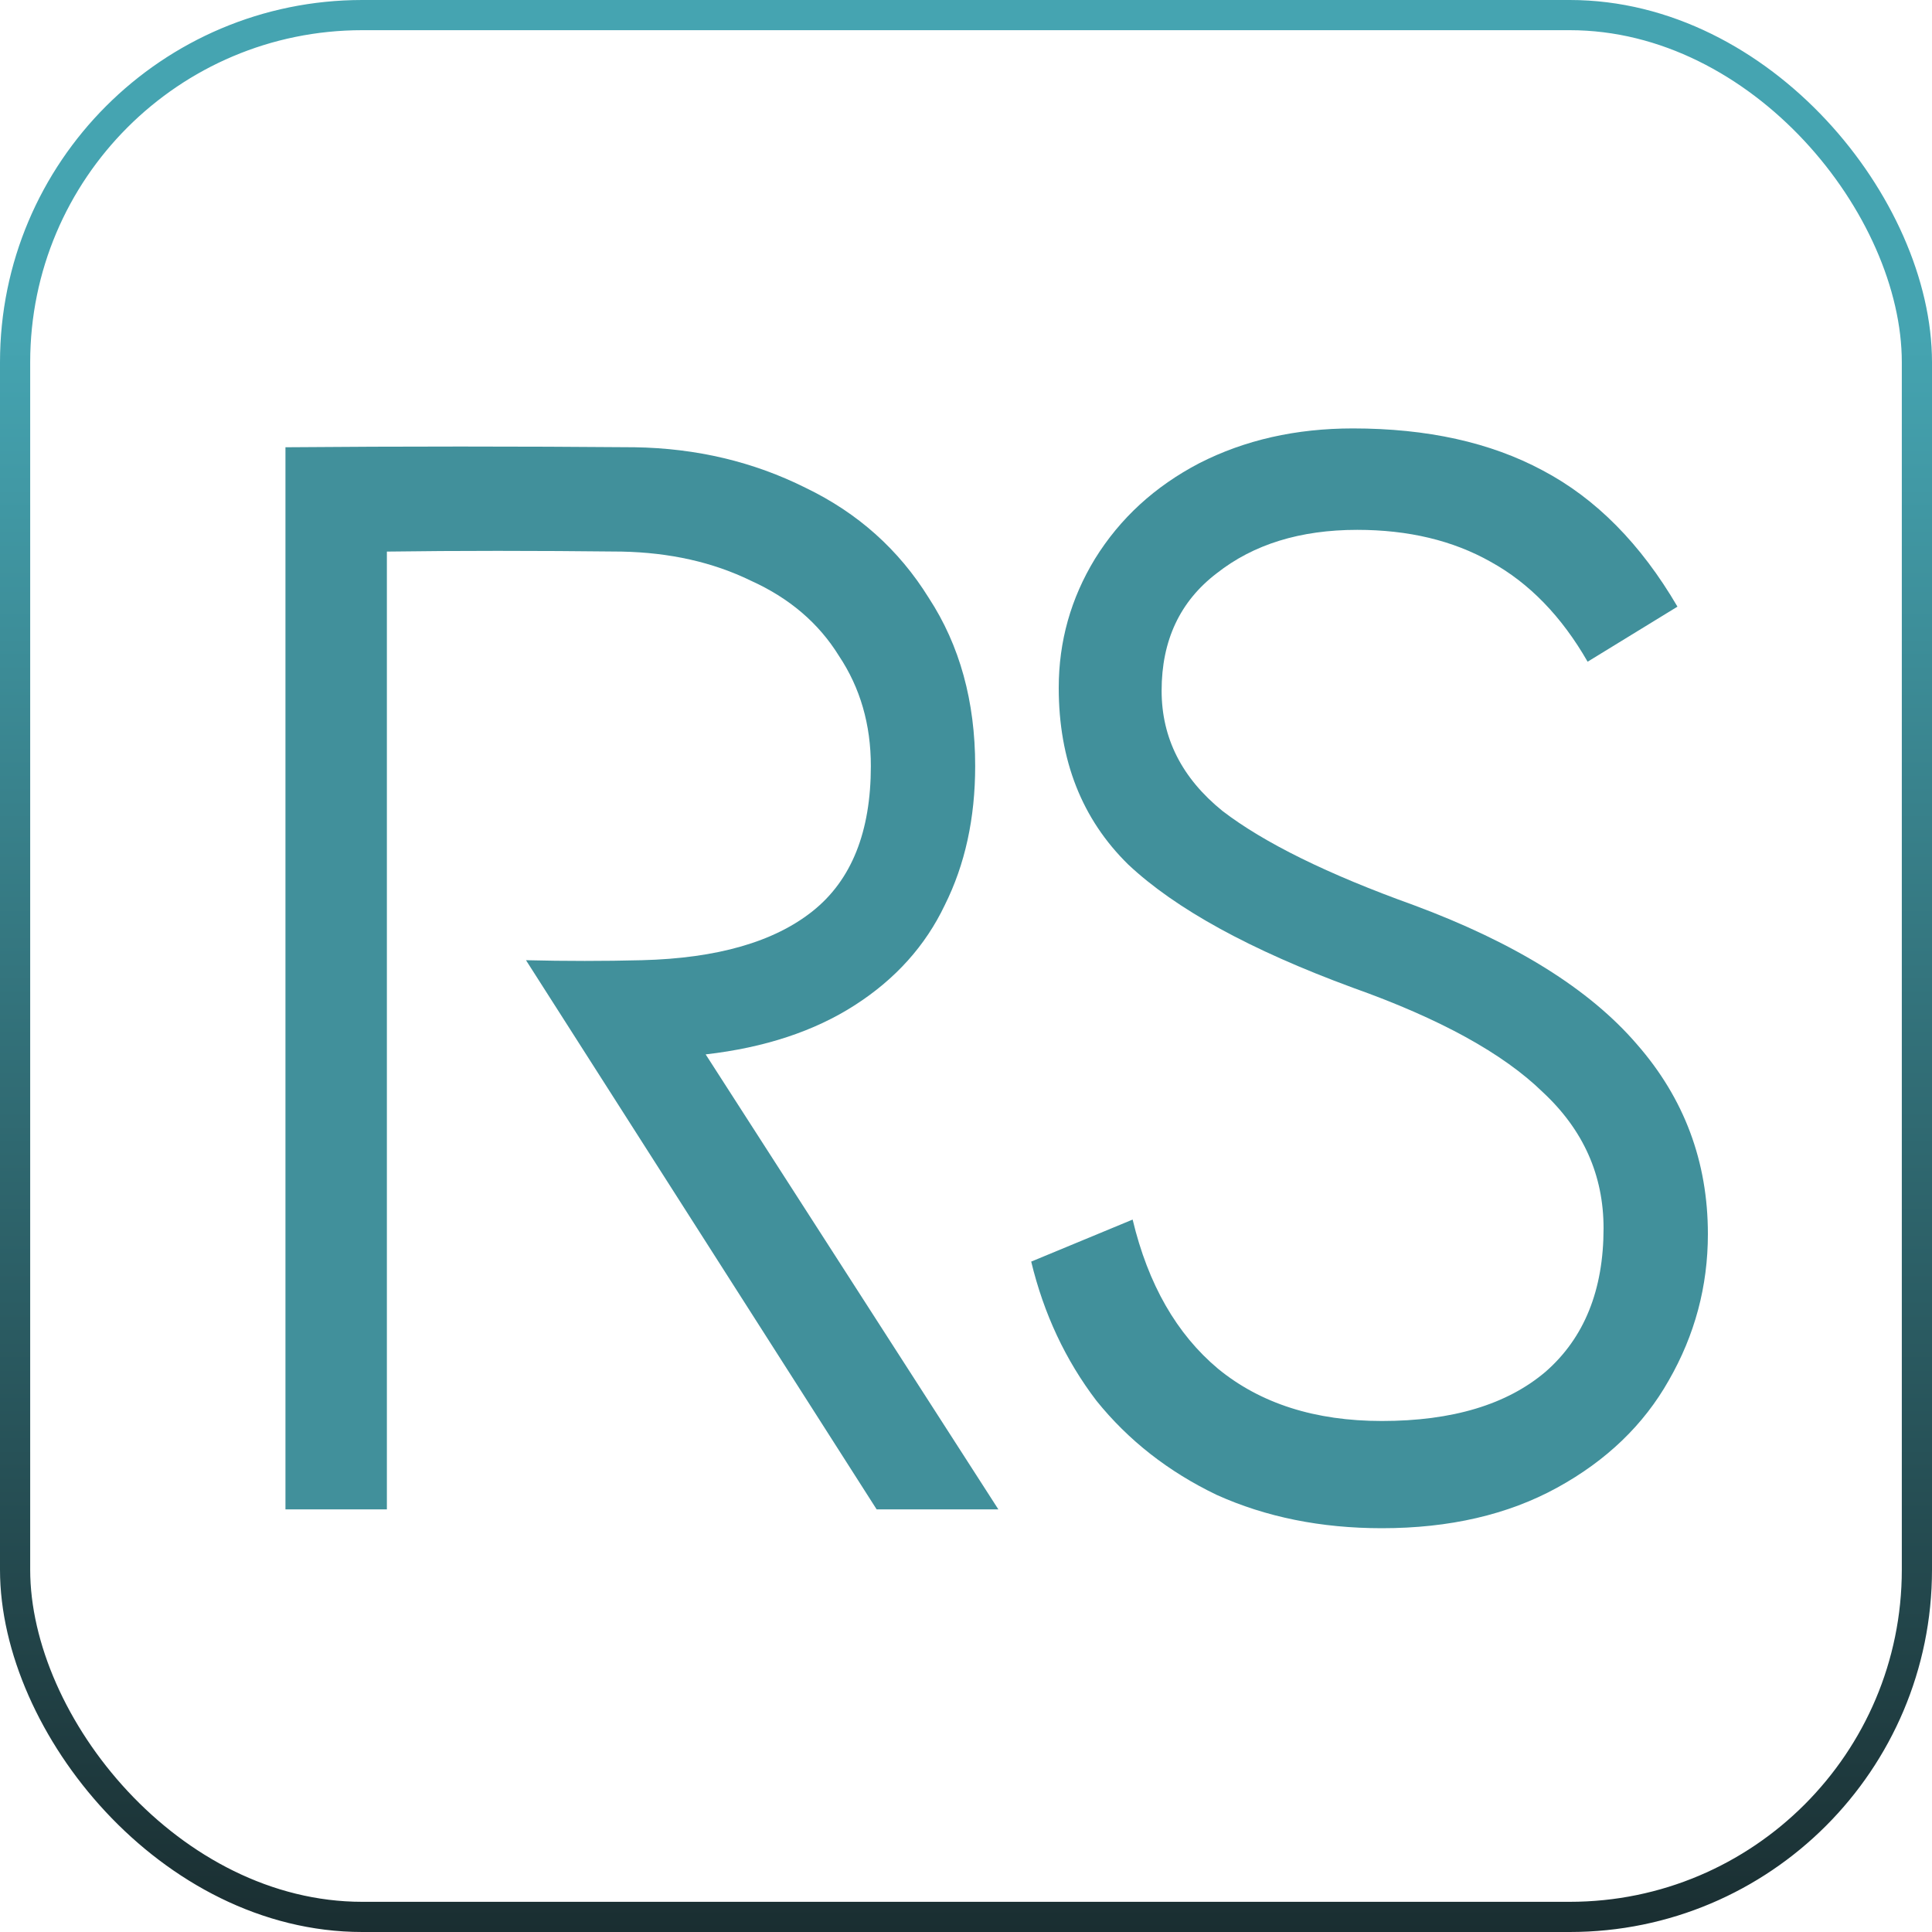 <?xml version="1.0" encoding="UTF-8"?> <svg xmlns="http://www.w3.org/2000/svg" width="32" height="32" viewBox="0 0 32 32" fill="none"><rect x="0.25" y="0.25" width="31.5" height="31.5" rx="5.75" stroke="url(#paint0_linear_442_290)" stroke-width="0.5"></rect><path d="M4.728 25V7.408C6.664 7.392 8.592 7.392 10.512 7.408C11.536 7.424 12.48 7.648 13.344 8.08C14.208 8.496 14.888 9.104 15.384 9.904C15.896 10.688 16.152 11.616 16.152 12.688C16.152 13.552 15.984 14.32 15.648 14.992C15.328 15.664 14.832 16.216 14.16 16.648C13.488 17.08 12.664 17.352 11.688 17.464L16.536 25H14.52L8.712 15.904C9.368 15.92 10.008 15.92 10.632 15.904C11.88 15.872 12.824 15.6 13.464 15.088C14.104 14.576 14.424 13.776 14.424 12.688C14.424 12 14.248 11.392 13.896 10.864C13.56 10.32 13.072 9.904 12.432 9.616C11.808 9.312 11.096 9.152 10.296 9.136C8.856 9.12 7.56 9.12 6.408 9.136V25H4.728Z" fill="#41909B"></path><path d="M22.888 25.312C21.88 25.312 20.968 25.128 20.152 24.76C19.352 24.376 18.688 23.856 18.16 23.2C17.648 22.528 17.288 21.76 17.08 20.896L18.76 20.2C19.016 21.272 19.488 22.096 20.176 22.672C20.88 23.248 21.784 23.536 22.888 23.536C24.056 23.536 24.96 23.264 25.6 22.72C26.24 22.16 26.56 21.368 26.56 20.344C26.56 19.464 26.224 18.712 25.552 18.088C24.896 17.448 23.848 16.872 22.408 16.36C20.712 15.736 19.472 15.056 18.688 14.32C17.92 13.568 17.536 12.592 17.536 11.392C17.536 10.624 17.736 9.912 18.136 9.256C18.552 8.584 19.128 8.056 19.864 7.672C20.616 7.288 21.464 7.096 22.408 7.096C23.64 7.096 24.688 7.328 25.552 7.792C26.432 8.256 27.176 9.008 27.784 10.048L26.296 10.96C25.864 10.208 25.328 9.656 24.688 9.304C24.064 8.952 23.328 8.776 22.48 8.776C21.536 8.776 20.76 9.016 20.152 9.496C19.544 9.96 19.24 10.608 19.24 11.44C19.24 12.224 19.576 12.888 20.248 13.432C20.936 13.96 21.992 14.48 23.416 14.992C25.096 15.616 26.328 16.384 27.112 17.296C27.896 18.192 28.288 19.24 28.288 20.44C28.288 21.304 28.072 22.112 27.64 22.864C27.224 23.6 26.608 24.192 25.792 24.64C24.976 25.088 24.008 25.312 22.888 25.312Z" fill="#41909B"></path><defs><linearGradient id="paint0_linear_442_290" x1="16" y1="0" x2="16" y2="32" gradientUnits="userSpaceOnUse"><stop offset="0.174" stop-color="#45A4B1"></stop><stop offset="1" stop-color="#1A2E31"></stop></linearGradient></defs></svg> 
